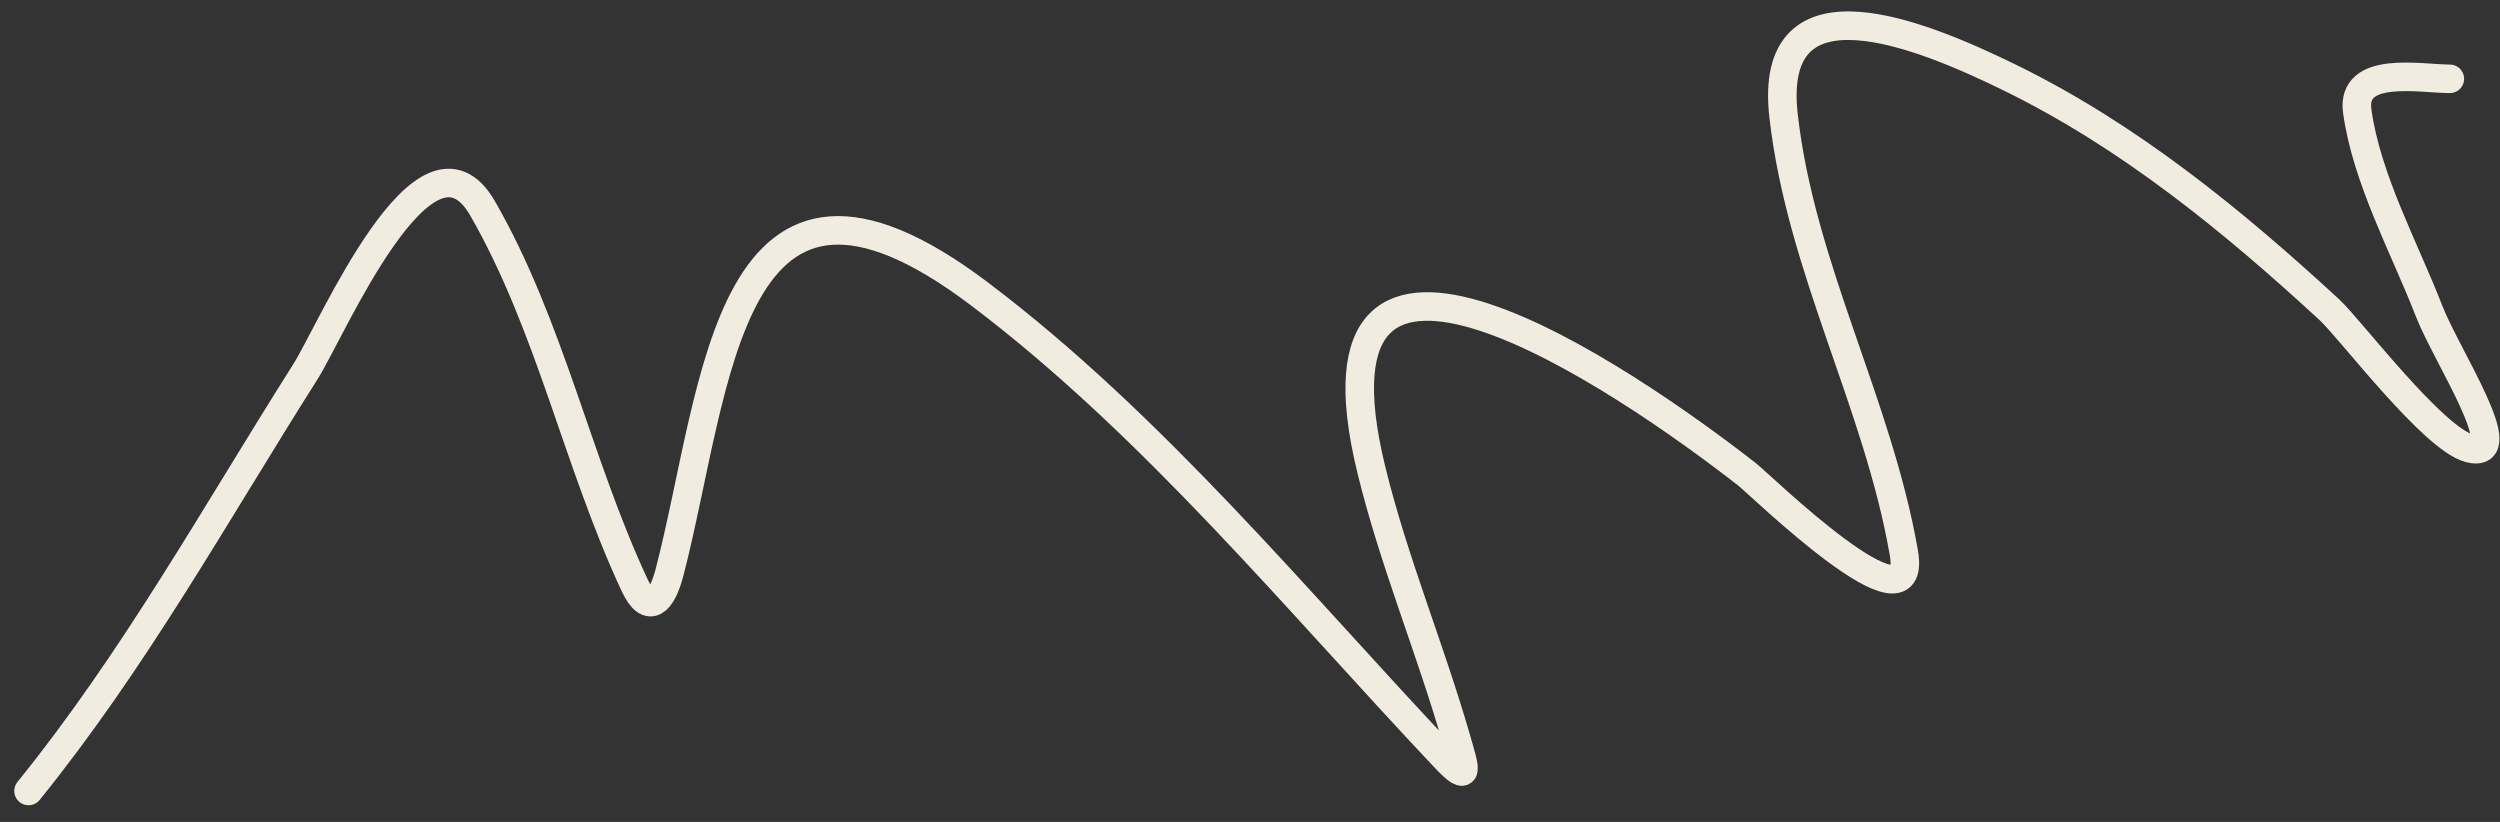 <?xml version="1.0" encoding="UTF-8"?> <svg xmlns="http://www.w3.org/2000/svg" width="146" height="48" viewBox="0 0 146 48" fill="none"><rect x="0" y="0" width="146" height="48" fill="#333333" stroke="none"/> <path d="M1.667 46.193C7.87 38.523 12.576 30.011 17.84 21.701C19.378 19.273 24.849 6.357 28.191 12.182C32.139 19.063 33.725 27.024 37.064 34.178C37.887 35.942 38.658 35.127 39.097 33.438C41.908 22.639 42.387 5.966 57.211 17.172C67.347 24.834 75.69 35.047 84.383 44.252C85.903 45.861 85.536 44.851 85.03 43.096C83.511 37.831 81.386 32.764 80.085 27.431C75.566 8.902 94.87 22.116 102.035 27.709C102.8 28.305 112.07 37.371 111.185 32.283C109.667 23.557 105.179 15.684 104.161 6.775C103.181 -1.797 112.379 2.094 117.331 4.511C124.32 7.923 130.361 12.857 136.046 18.097C137.237 19.195 142.111 25.655 144.225 26.183C146.92 26.857 142.874 20.779 141.868 18.189C140.441 14.51 138.218 10.471 137.663 6.498C137.285 3.786 141.365 4.603 143.07 4.603" stroke="#F0ECE0" stroke-width="1.667" stroke-linecap="round"></path> </svg> 